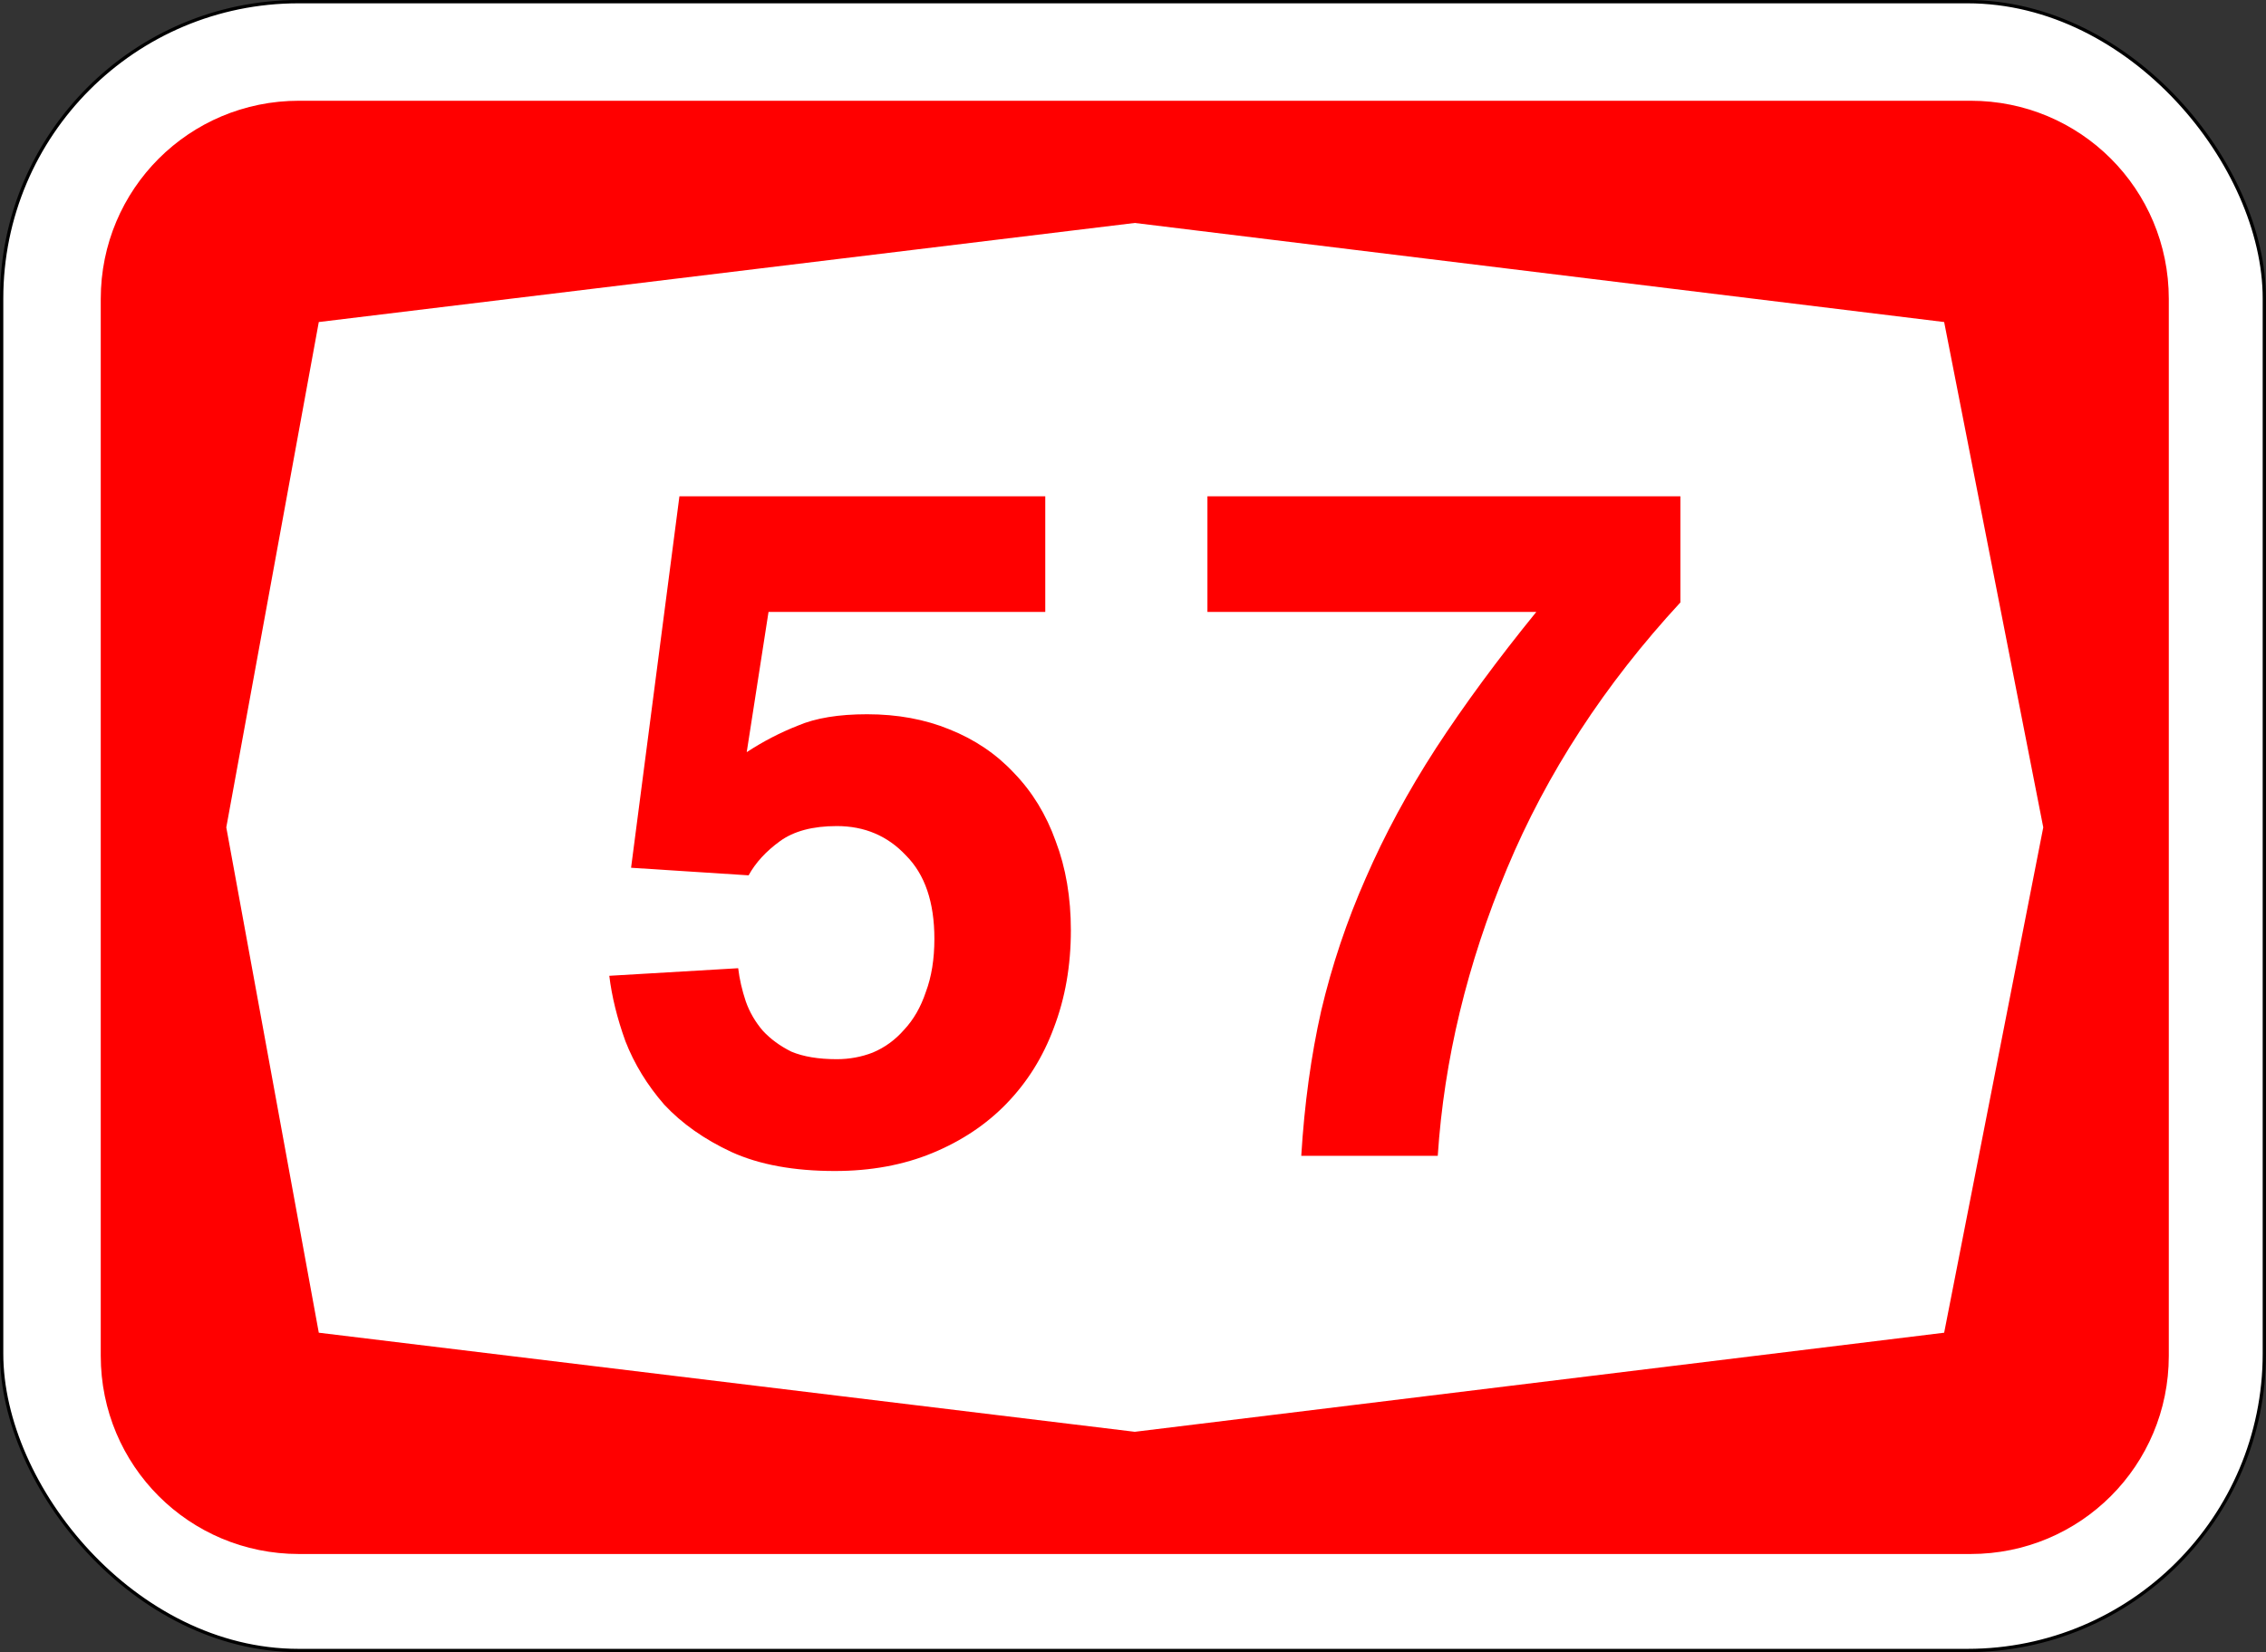 <?xml version="1.0" encoding="UTF-8" standalone="no"?>
<svg
   xmlns:dc="http://purl.org/dc/elements/1.1/"
   xmlns:cc="http://creativecommons.org/ns#"
   xmlns:rdf="http://www.w3.org/1999/02/22-rdf-syntax-ns#"
   xmlns:svg="http://www.w3.org/2000/svg"
   xmlns="http://www.w3.org/2000/svg"
   id="svg6542"
   version="1.1"
   viewBox="0 0 181.769 132.556"
   height="501"
   width="687">
  <rect x="0" y="0" width="181.769" height="132.556" fill="#333333" stroke="none"/>
  <defs
     id="defs6536" />
  <g
     transform="translate(-26.507,-24.923)"
     id="layer1">
    <rect
       ry="23.812"
       rx="23.812"
       y="25.056"
       x="26.639"
       height="132.292"
       width="181.504"
       id="rect7087"
       style="opacity:1;fill:#ffffff;fill-opacity:1;fill-rule:nonzero;stroke:#000000;stroke-width:0.265;stroke-linejoin:miter;stroke-miterlimit:4;stroke-dasharray:none;stroke-opacity:1" />
    <path
       id="rect7162"
       transform="matrix(0.265,0,0,0.265,26.639,25.056)"
       d="M 90,30 C 56.76,30 30,56.76 30,90 v 320 c 0,33.24 26.76,60 60,60 h 506 c 33.24,0 60,-26.76 60,-60 V 90 C 656,56.76 629.24,30 596,30 Z M 343,67 588,97 618,250 588,403 343,433 96,403 68,250 96,97 Z"
       style="opacity:1;fill:#ff0000;fill-opacity:1;fill-rule:nonzero;stroke:none;stroke-width:0.5;stroke-linejoin:miter;stroke-miterlimit:4;stroke-dasharray:none;stroke-opacity:1" />
    <g
       id="text7197"
       style="font-style:normal;font-variant:normal;font-weight:bold;font-stretch:normal;font-size:76.03px;line-height:125%;font-family:Helvetica;-inkscape-font-specification:'Helvetica Bold';text-align:center;letter-spacing:0px;word-spacing:0px;writing-mode:lr-tb;text-anchor:middle;fill:#ff0000;fill-opacity:1;stroke:none;stroke-width:0.265px;stroke-linecap:butt;stroke-linejoin:miter;stroke-opacity:1"
       aria-label="57">
      <path
         id="path3761"
         style="font-style:normal;font-variant:normal;font-weight:bold;font-stretch:normal;font-family:Triumvirate;-inkscape-font-specification:'Triumvirate Bold';letter-spacing:3.563px;fill:#ff0000;fill-opacity:1;stroke-width:0.265px"
         d="m 86.406,85.271 q 1.977,-1.293 4.106,-2.129 2.129,-0.912 5.55,-0.912 3.649,0 6.615,1.216 3.041,1.216 5.17,3.497 2.205,2.281 3.345,5.474 1.216,3.193 1.216,7.147 0,4.258 -1.369,7.831 -1.293,3.497 -3.801,6.082 -2.433,2.509 -5.93,3.954 -3.497,1.445 -7.831,1.445 -4.942,0 -8.287,-1.521 -3.269,-1.521 -5.398,-3.801 -2.053,-2.357 -3.117,-5.094 -0.988,-2.737 -1.293,-5.246 l 10.34,-0.608 q 0.152,1.292 0.608,2.661 0.456,1.292 1.369,2.357 0.912,0.988 2.281,1.673 1.445,0.608 3.649,0.608 1.521,0 2.889,-0.532 1.445,-0.608 2.509,-1.825 1.14,-1.216 1.749,-3.041 0.684,-1.825 0.684,-4.258 0,-4.41 -2.281,-6.691 -2.205,-2.357 -5.55,-2.357 -2.889,0 -4.562,1.216 -1.673,1.216 -2.509,2.737 l -9.428,-0.608 3.878,-29.804 h 29.347 v 9.276 H 88.155 Z" />
      <path
         id="path3763"
         style="font-style:normal;font-variant:normal;font-weight:bold;font-stretch:normal;font-family:Triumvirate;-inkscape-font-specification:'Triumvirate Bold';letter-spacing:3.563px;fill:#ff0000;fill-opacity:1;stroke-width:0.265px"
         d="m 130.889,117.66 q 0.38,-6.234 1.597,-11.633 1.292,-5.474 3.573,-10.644 2.281,-5.246 5.626,-10.416 3.421,-5.246 8.059,-10.948 h -26.382 v -9.276 h 37.939 v 8.515 q -9.124,9.884 -13.913,21.364 -4.79,11.48 -5.55,23.037 z" />
    </g>
  </g>
</svg>
